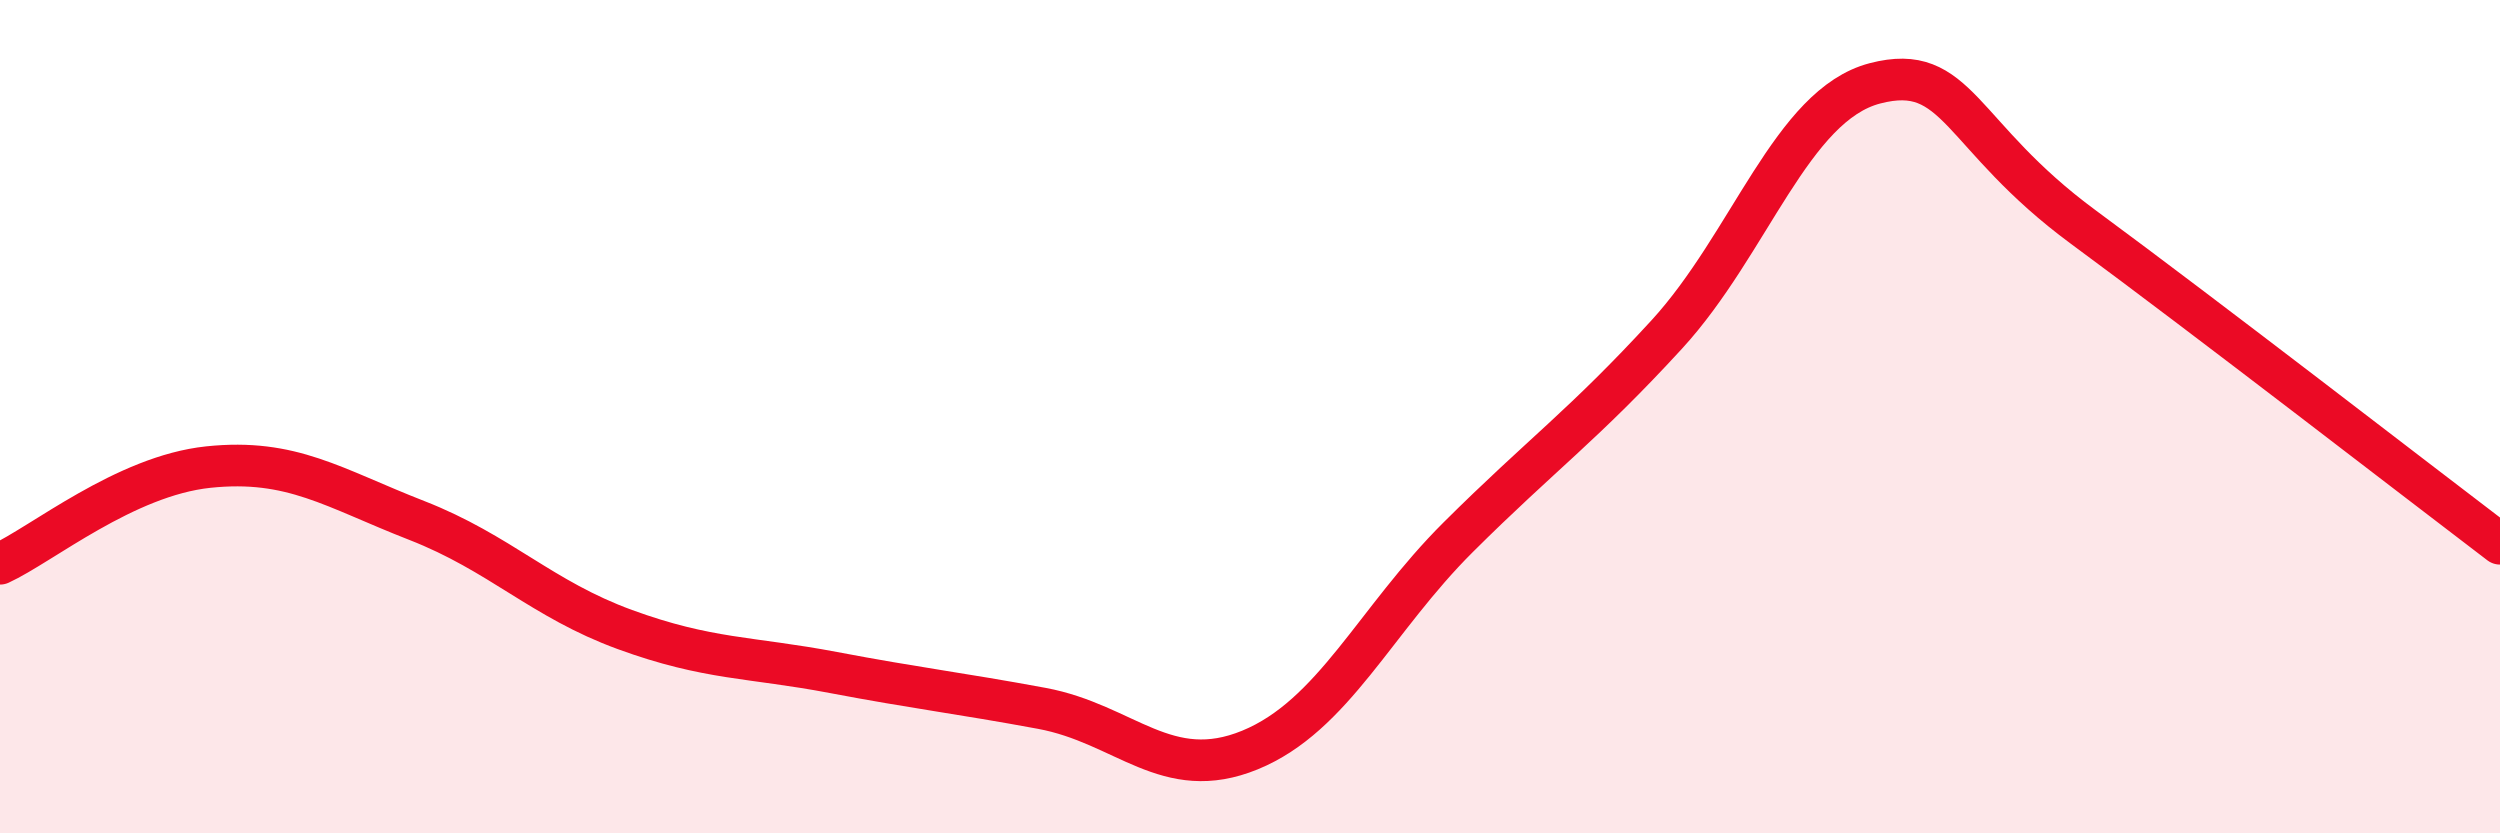 
    <svg width="60" height="20" viewBox="0 0 60 20" xmlns="http://www.w3.org/2000/svg">
      <path
        d="M 0,13.53 C 1,13.07 3,11.42 5,11.21 C 7,11 8,11.71 10,12.49 C 12,13.27 13,14.38 15,15.11 C 17,15.84 18,15.76 20,16.14 C 22,16.52 23,16.63 25,17 C 27,17.37 28,18.82 30,18 C 32,17.18 33,14.88 35,12.89 C 37,10.9 38,10.21 40,8.03 C 42,5.85 43,2.52 45,2 C 47,1.48 47,3.24 50,5.45 C 53,7.66 58,11.53 60,13.05L60 20L0 20Z"
        fill="#EB0A25"
        opacity="0.1"
        stroke-linecap="round"
        stroke-linejoin="round"
      />
      <path
        d="M 0,13.53 C 1,13.07 3,11.42 5,11.21 C 7,11 8,11.71 10,12.49 C 12,13.27 13,14.38 15,15.11 C 17,15.84 18,15.76 20,16.14 C 22,16.52 23,16.63 25,17 C 27,17.37 28,18.82 30,18 C 32,17.18 33,14.88 35,12.89 C 37,10.9 38,10.21 40,8.03 C 42,5.85 43,2.52 45,2 C 47,1.48 47,3.24 50,5.45 C 53,7.66 58,11.53 60,13.05"
        stroke="#EB0A25"
        stroke-width="1"
        fill="none"
        stroke-linecap="round"
        stroke-linejoin="round"
      />
    </svg>
  